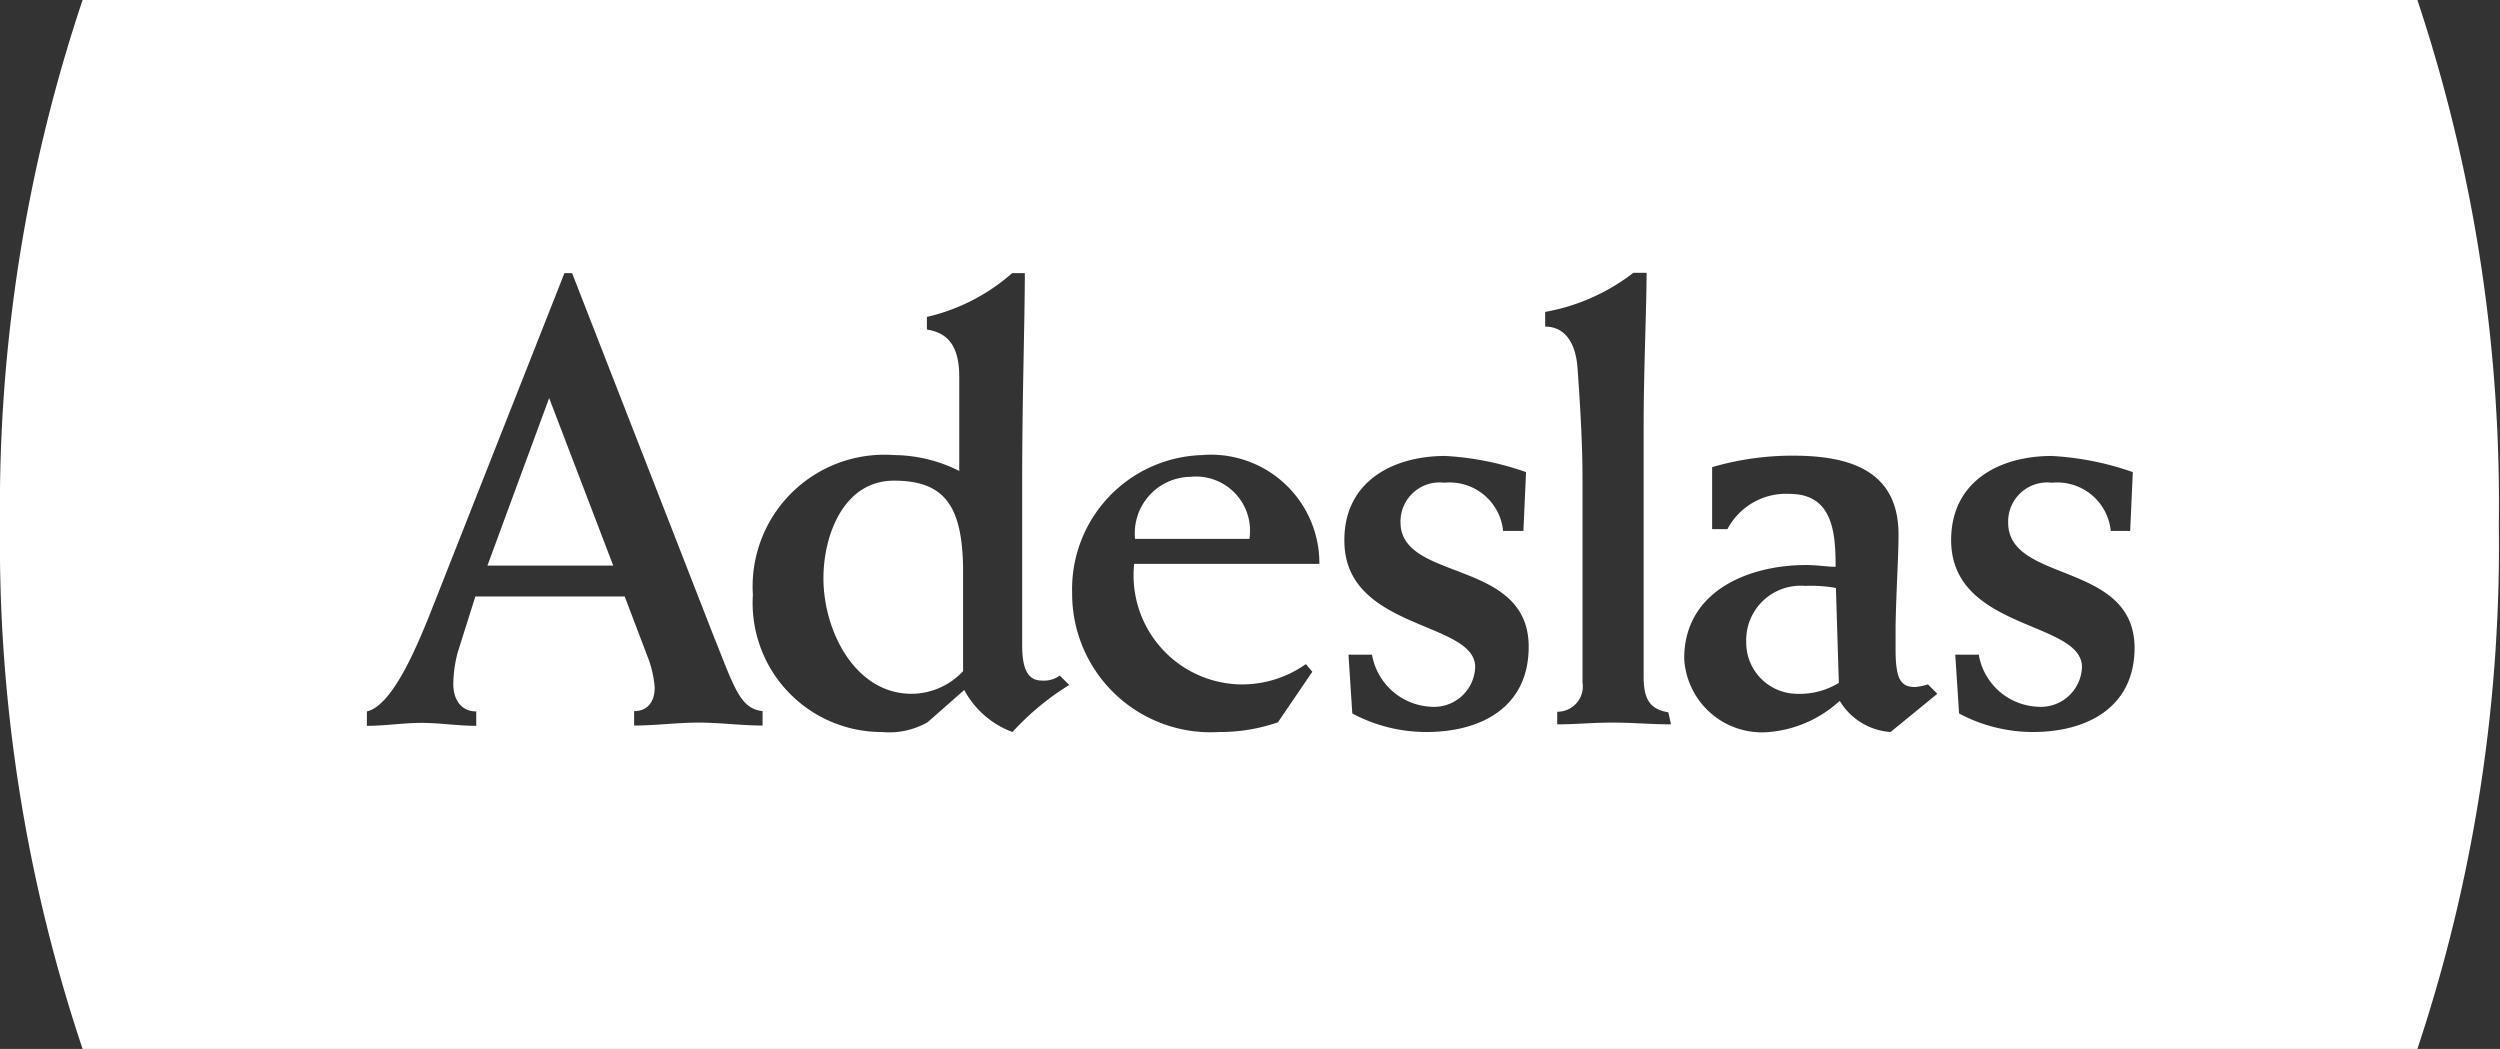 <svg xmlns="http://www.w3.org/2000/svg" viewBox="0 0 85.04 35.68"><rect x="0" y="0" width="85.04" height="35.68" fill="#333333" stroke="none"/><g id="Capa_2" data-name="Capa 2"><g id="Capa_1-2" data-name="Capa 1"><path d="M30.41,16.35c-1.71,0-2.4,1.85-2.4,3.32,0,1.8,1.08,3.93,3,3.93a2.41,2.41,0,0,0,1.75-.77V19.28C32.72,17.21,32.13,16.35,30.41,16.35Z" style="fill:#fff"/><path d="M61.4,19.93a1.85,1.85,0,0,0-2,1.92,1.74,1.74,0,0,0,1.7,1.75,2.57,2.57,0,0,0,1.45-.37L62.45,20A4.82,4.82,0,0,0,61.4,19.93Z" style="fill:#fff"/><path d="M40.49,16.22a1.92,1.92,0,0,0-1.88,2.11H42.5A1.84,1.84,0,0,0,40.49,16.22Z" style="fill:#fff"/><path d="M82.23,0H2.81A54.25,54.25,0,0,0,0,17.84,54.21,54.21,0,0,0,2.81,35.68H82.23A54.21,54.21,0,0,0,85,17.84,54.25,54.25,0,0,0,82.23,0ZM25.94,24.68c-.72,0-1.45-.1-2.18-.1s-1.45.1-2.19.1v-.49c.44,0,.7-.3.7-.8a3.65,3.65,0,0,0-.26-1.1l-.76-2H16.17l-.6,1.9a4.33,4.33,0,0,0-.15,1.08c0,.52.26.93.78.93v.49c-.63,0-1.23-.1-1.86-.1s-1.23.1-1.86.1v-.49C13.35,24,14.17,22,14.58,21L19.2,9.29h.26l4.75,12.18c.77,1.92.95,2.63,1.73,2.72Zm8.5.22a3.06,3.06,0,0,1-1.64-1.43l-1.25,1.1A2.64,2.64,0,0,1,30,24.9a4.39,4.39,0,0,1-4.39-4.67,4.48,4.48,0,0,1,4.8-4.75,5,5,0,0,1,2.22.54V12.81c0-1.21-.54-1.51-1.1-1.6v-.43a6.63,6.63,0,0,0,2.9-1.49h.43c0,1.7-.09,4.12-.09,7.25v5.4c0,.78.17,1.21.67,1.21a.92.92,0,0,0,.61-.17l.32.32A9.08,9.08,0,0,0,34.44,24.9Zm7.71-1.62a3.76,3.76,0,0,0,2.27-.69l.22.26-1.17,1.72a6,6,0,0,1-2,.33,4.71,4.71,0,0,1-5-4.73,4.56,4.56,0,0,1,4.41-4.69,3.69,3.69,0,0,1,4,3.7h-6.3A3.71,3.71,0,0,0,42.15,23.28Zm6.37,1.62A5.35,5.35,0,0,1,46,24.27l-.13-2h.8a2.14,2.14,0,0,0,2,1.77,1.4,1.4,0,0,0,1.51-1.35c0-1.58-4.47-1.24-4.45-4.32,0-2,1.66-2.86,3.43-2.86a9.81,9.81,0,0,1,2.75.55l-.09,2h-.69a1.83,1.83,0,0,0-2-1.64,1.33,1.33,0,0,0-1.49,1.36C47.66,19.8,52,19,52,22,52,24.06,50.38,24.9,48.52,24.9Zm8.32-.26c-.65,0-1.3-.06-2-.06s-1.23.06-1.87.06v-.43a.86.86,0,0,0,.86-1v-7c0-1.26-.11-2.88-.17-3.7s-.41-1.4-1.1-1.4v-.5a6.87,6.87,0,0,0,3-1.33h.45c0,1.18-.1,3.3-.1,5.29V23c0,.73.17,1.12.84,1.23Zm7.47.26a2.19,2.19,0,0,1-1.73-1.06,4.07,4.07,0,0,1-2.39,1.06,2.65,2.65,0,0,1-2.9-2.5c0-2.29,2.18-3.18,4.15-3.18.36,0,.73.06,1,.06,0-1.18-.1-2.48-1.57-2.48A2.25,2.25,0,0,0,58.76,18h-.52V15.89A9.75,9.75,0,0,1,61,15.5c1.94,0,3.58.52,3.58,2.68,0,.78-.08,1.92-.1,3.14v.77c0,1,.17,1.28.66,1.28a2,2,0,0,0,.44-.09l.32.32Zm4.84,0a5.34,5.34,0,0,1-2.51-.63l-.13-2h.8a2.13,2.13,0,0,0,2,1.77,1.4,1.4,0,0,0,1.51-1.35c0-1.58-4.45-1.24-4.45-4.32,0-2,1.65-2.86,3.42-2.86a9.87,9.87,0,0,1,2.76.55l-.09,2H71.8a1.83,1.83,0,0,0-2-1.64,1.33,1.33,0,0,0-1.49,1.36c0,2.07,4.3,1.3,4.3,4.27C72.6,24.06,71,24.9,69.15,24.9Z" style="fill:#fff"/><polygon points="16.58 19.24 20.86 19.24 18.68 13.54 16.58 19.24" style="fill:#fff"/></g></g></svg>
